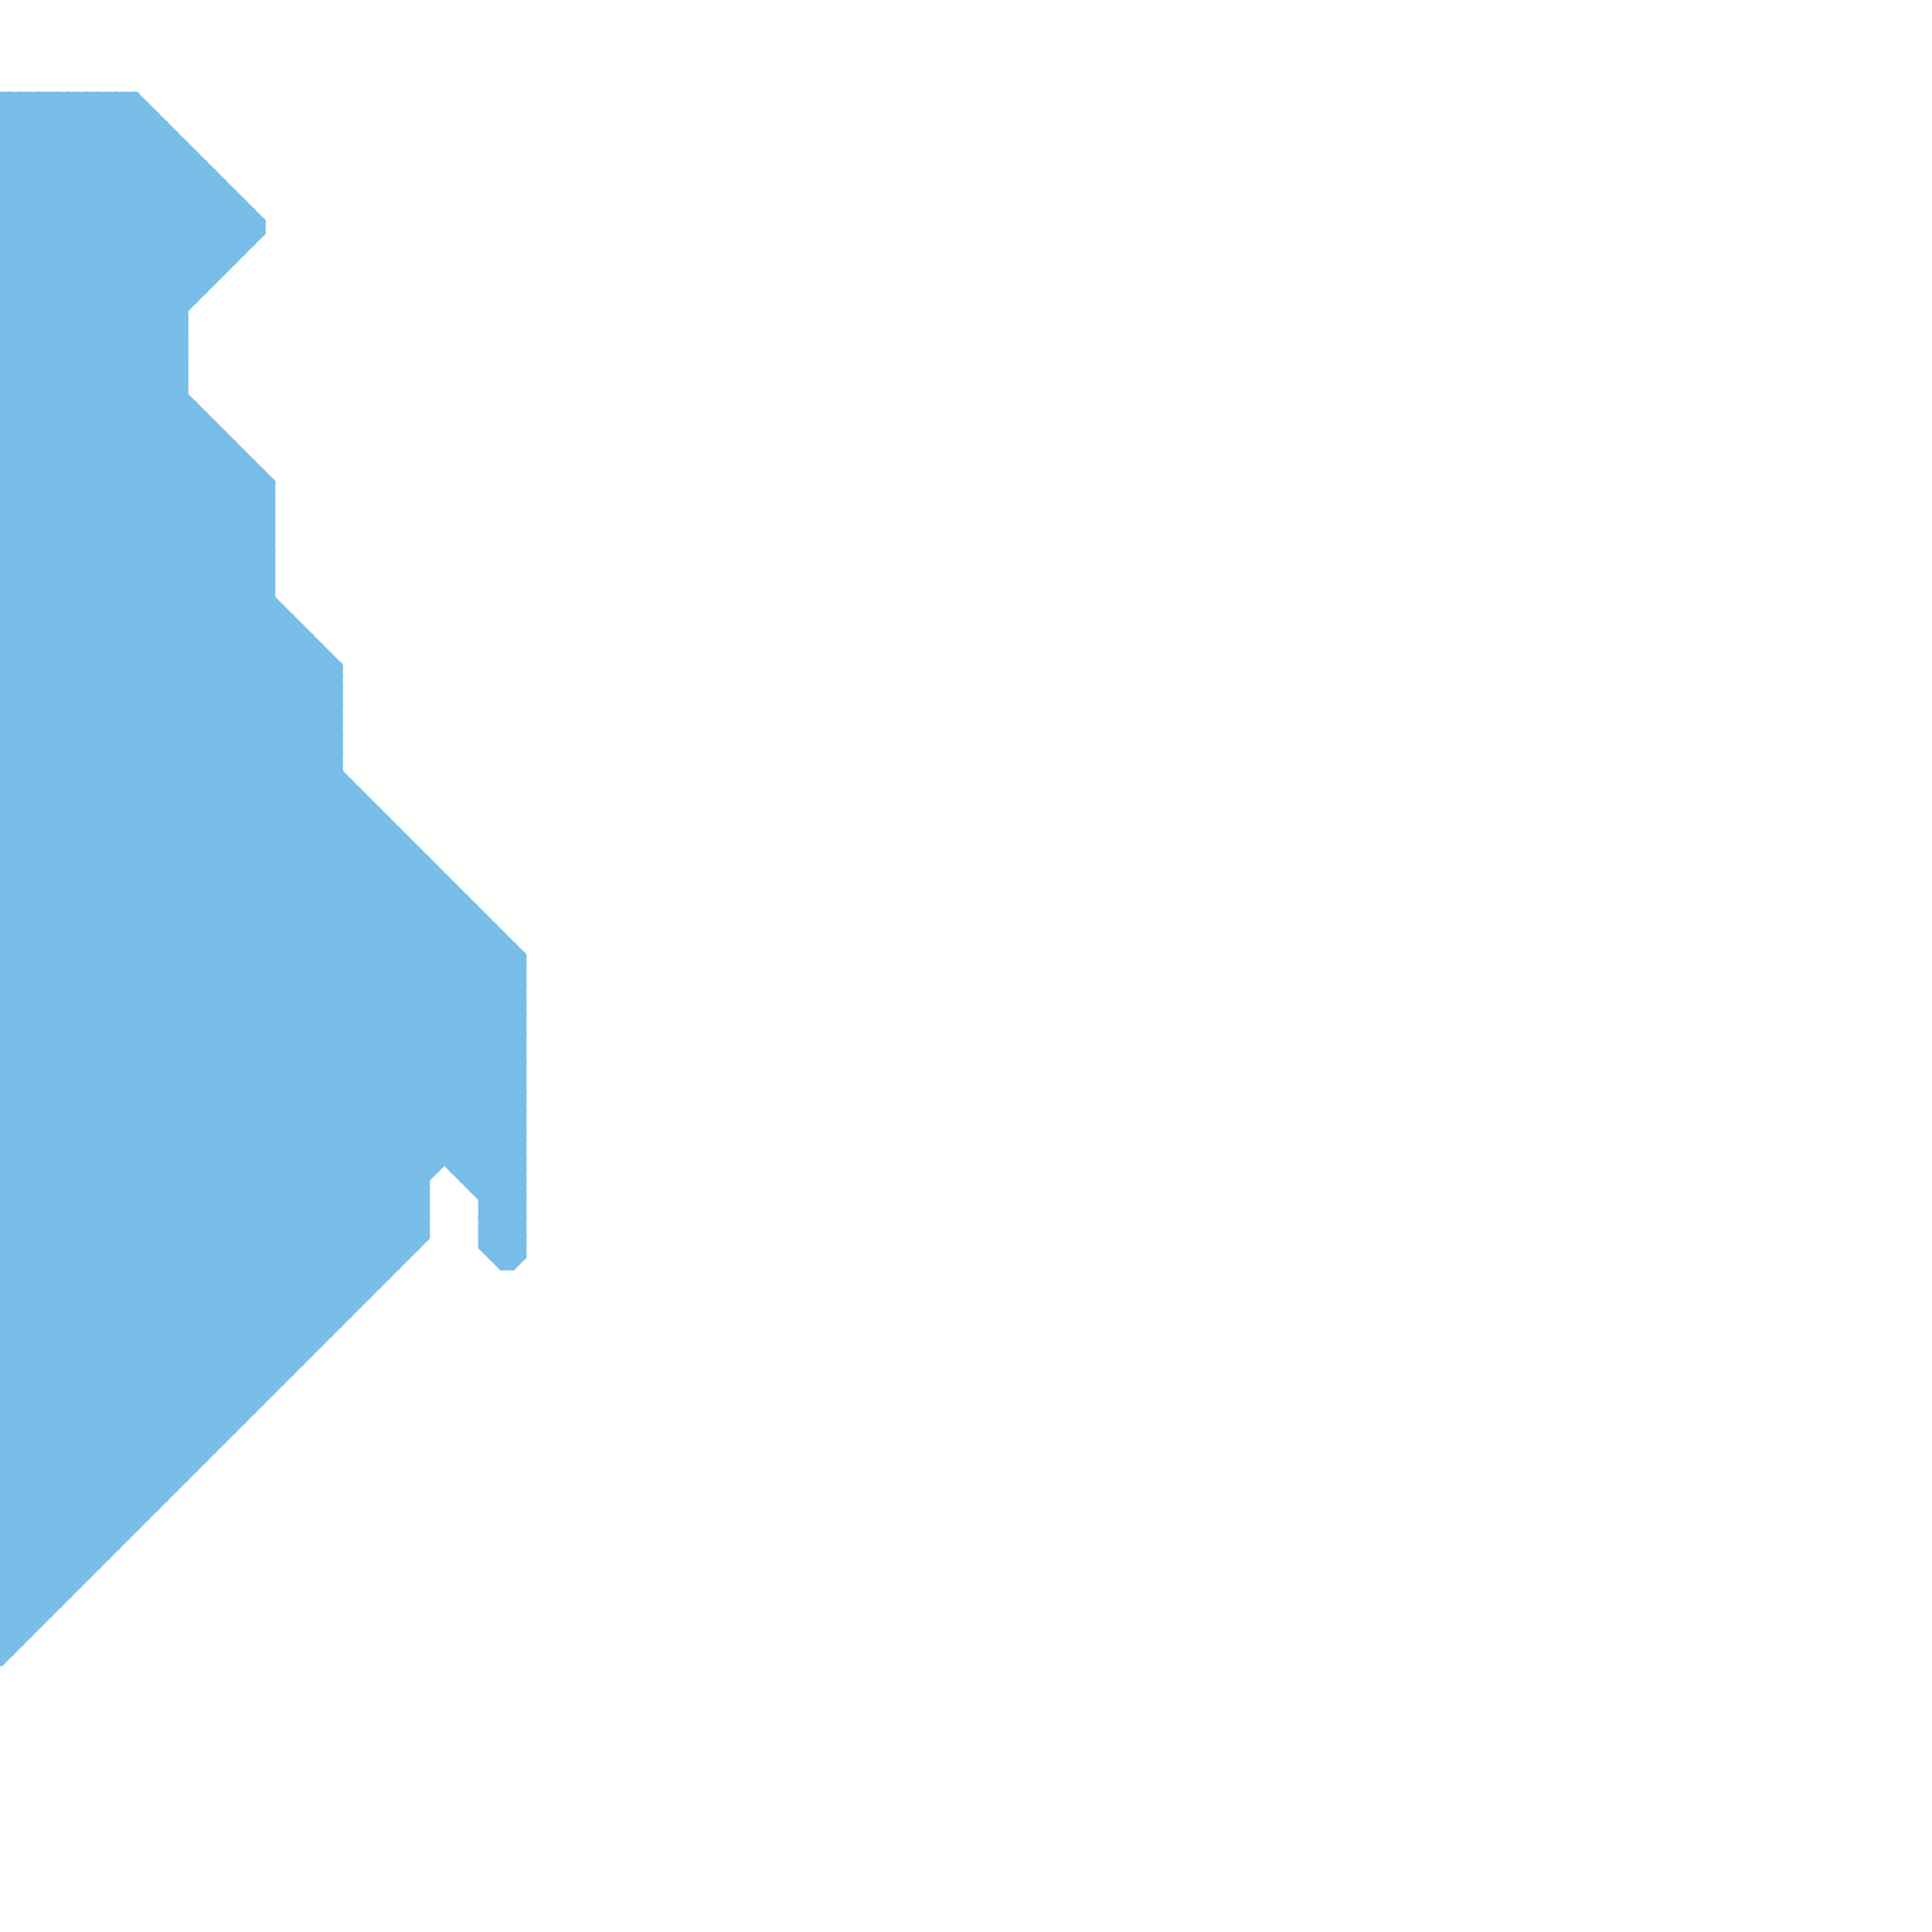 
<svg version="1.1" xmlns="http://www.w3.org/2000/svg" viewBox="0 0 200 200">
<style>line { stroke-width: 1; fill: none; stroke-linecap: round; stroke-linejoin: round; } .c0 { stroke: #79bde9 }</style><line class="c0" x1="0" y1="72" x2="25" y2="47"/><line class="c0" x1="49" y1="94" x2="49" y2="123"/><line class="c0" x1="0" y1="157" x2="15" y2="157"/><line class="c0" x1="0" y1="89" x2="41" y2="130"/><line class="c0" x1="0" y1="15" x2="5" y2="10"/><line class="c0" x1="30" y1="64" x2="30" y2="142"/><line class="c0" x1="0" y1="75" x2="35" y2="75"/><line class="c0" x1="0" y1="86" x2="28" y2="58"/><line class="c0" x1="0" y1="26" x2="15" y2="11"/><line class="c0" x1="0" y1="88" x2="28" y2="60"/><line class="c0" x1="50" y1="126" x2="54" y2="122"/><line class="c0" x1="0" y1="56" x2="28" y2="56"/><line class="c0" x1="50" y1="128" x2="54" y2="124"/><line class="c0" x1="0" y1="58" x2="28" y2="58"/><line class="c0" x1="0" y1="169" x2="44" y2="125"/><line class="c0" x1="0" y1="171" x2="44" y2="127"/><line class="c0" x1="0" y1="151" x2="10" y2="161"/><line class="c0" x1="33" y1="67" x2="33" y2="139"/><line class="c0" x1="0" y1="99" x2="32" y2="67"/><line class="c0" x1="0" y1="11" x2="15" y2="11"/><line class="c0" x1="0" y1="83" x2="44" y2="127"/><line class="c0" x1="0" y1="57" x2="54" y2="111"/><line class="c0" x1="0" y1="97" x2="52" y2="97"/><line class="c0" x1="0" y1="45" x2="24" y2="21"/><line class="c0" x1="10" y1="10" x2="10" y2="162"/><line class="c0" x1="8" y1="10" x2="24" y2="26"/><line class="c0" x1="0" y1="136" x2="45" y2="91"/><line class="c0" x1="0" y1="142" x2="48" y2="94"/><line class="c0" x1="2" y1="10" x2="2" y2="170"/><line class="c0" x1="0" y1="63" x2="29" y2="63"/><line class="c0" x1="29" y1="63" x2="29" y2="143"/><line class="c0" x1="0" y1="100" x2="36" y2="136"/><line class="c0" x1="0" y1="44" x2="22" y2="44"/><line class="c0" x1="0" y1="74" x2="35" y2="74"/><line class="c0" x1="0" y1="76" x2="35" y2="76"/><line class="c0" x1="0" y1="29" x2="16" y2="13"/><line class="c0" x1="0" y1="42" x2="23" y2="19"/><line class="c0" x1="0" y1="93" x2="29" y2="64"/><line class="c0" x1="0" y1="21" x2="11" y2="10"/><line class="c0" x1="12" y1="10" x2="12" y2="160"/><line class="c0" x1="50" y1="126" x2="54" y2="126"/><line class="c0" x1="0" y1="164" x2="8" y2="164"/><line class="c0" x1="50" y1="128" x2="54" y2="128"/><line class="c0" x1="0" y1="134" x2="19" y2="153"/><line class="c0" x1="4" y1="10" x2="4" y2="168"/><line class="c0" x1="0" y1="105" x2="33" y2="138"/><line class="c0" x1="0" y1="15" x2="19" y2="34"/><line class="c0" x1="0" y1="17" x2="19" y2="36"/><line class="c0" x1="25" y1="21" x2="25" y2="26"/><line class="c0" x1="0" y1="159" x2="54" y2="105"/><line class="c0" x1="0" y1="39" x2="21" y2="18"/><line class="c0" x1="0" y1="132" x2="40" y2="132"/><line class="c0" x1="0" y1="39" x2="35" y2="74"/><line class="c0" x1="0" y1="139" x2="16" y2="155"/><line class="c0" x1="0" y1="120" x2="37" y2="83"/><line class="c0" x1="49" y1="122" x2="54" y2="117"/><line class="c0" x1="0" y1="108" x2="35" y2="73"/><line class="c0" x1="0" y1="110" x2="35" y2="75"/><line class="c0" x1="53" y1="131" x2="54" y2="130"/><line class="c0" x1="0" y1="148" x2="24" y2="148"/><line class="c0" x1="0" y1="59" x2="54" y2="113"/><line class="c0" x1="0" y1="60" x2="28" y2="60"/><line class="c0" x1="0" y1="103" x2="34" y2="69"/><line class="c0" x1="0" y1="23" x2="27" y2="23"/><line class="c0" x1="0" y1="30" x2="28" y2="58"/><line class="c0" x1="0" y1="76" x2="45" y2="121"/><line class="c0" x1="0" y1="112" x2="54" y2="112"/><line class="c0" x1="0" y1="114" x2="54" y2="114"/><line class="c0" x1="0" y1="144" x2="28" y2="144"/><line class="c0" x1="50" y1="126" x2="54" y2="130"/><line class="c0" x1="0" y1="151" x2="21" y2="151"/><line class="c0" x1="0" y1="158" x2="54" y2="104"/><line class="c0" x1="0" y1="130" x2="42" y2="130"/><line class="c0" x1="0" y1="116" x2="28" y2="144"/><line class="c0" x1="0" y1="170" x2="2" y2="170"/><line class="c0" x1="0" y1="125" x2="40" y2="85"/><line class="c0" x1="0" y1="83" x2="38" y2="83"/><line class="c0" x1="0" y1="117" x2="27" y2="144"/><line class="c0" x1="0" y1="107" x2="35" y2="72"/><line class="c0" x1="0" y1="109" x2="35" y2="74"/><line class="c0" x1="0" y1="121" x2="25" y2="146"/><line class="c0" x1="0" y1="148" x2="12" y2="160"/><line class="c0" x1="0" y1="87" x2="28" y2="59"/><line class="c0" x1="48" y1="93" x2="48" y2="122"/><line class="c0" x1="0" y1="57" x2="28" y2="57"/><line class="c0" x1="0" y1="69" x2="23" y2="46"/><line class="c0" x1="0" y1="148" x2="51" y2="97"/><line class="c0" x1="0" y1="27" x2="28" y2="55"/><line class="c0" x1="0" y1="65" x2="54" y2="119"/><line class="c0" x1="0" y1="165" x2="3" y2="168"/><line class="c0" x1="0" y1="67" x2="54" y2="121"/><line class="c0" x1="0" y1="15" x2="19" y2="15"/><line class="c0" x1="0" y1="41" x2="22" y2="19"/><line class="c0" x1="21" y1="43" x2="21" y2="151"/><line class="c0" x1="0" y1="31" x2="17" y2="14"/><line class="c0" x1="47" y1="92" x2="47" y2="121"/><line class="c0" x1="50" y1="128" x2="53" y2="131"/><line class="c0" x1="0" y1="151" x2="53" y2="98"/><line class="c0" x1="0" y1="67" x2="33" y2="67"/><line class="c0" x1="0" y1="38" x2="21" y2="17"/><line class="c0" x1="0" y1="99" x2="36" y2="135"/><line class="c0" x1="0" y1="73" x2="35" y2="73"/><line class="c0" x1="0" y1="48" x2="26" y2="48"/><line class="c0" x1="0" y1="28" x2="16" y2="12"/><line class="c0" x1="0" y1="12" x2="16" y2="12"/><line class="c0" x1="0" y1="165" x2="54" y2="111"/><line class="c0" x1="0" y1="155" x2="17" y2="155"/><line class="c0" x1="0" y1="92" x2="29" y2="63"/><line class="c0" x1="0" y1="91" x2="46" y2="91"/><line class="c0" x1="0" y1="134" x2="38" y2="134"/><line class="c0" x1="0" y1="133" x2="19" y2="152"/><line class="c0" x1="0" y1="46" x2="54" y2="100"/><line class="c0" x1="0" y1="16" x2="19" y2="35"/><line class="c0" x1="0" y1="139" x2="47" y2="92"/><line class="c0" x1="0" y1="129" x2="42" y2="87"/><line class="c0" x1="0" y1="38" x2="35" y2="73"/><line class="c0" x1="50" y1="127" x2="54" y2="123"/><line class="c0" x1="48" y1="121" x2="54" y2="115"/><line class="c0" x1="0" y1="59" x2="28" y2="59"/><line class="c0" x1="0" y1="13" x2="3" y2="10"/><line class="c0" x1="0" y1="150" x2="11" y2="161"/><line class="c0" x1="0" y1="138" x2="17" y2="155"/><line class="c0" x1="0" y1="28" x2="23" y2="28"/><line class="c0" x1="0" y1="120" x2="54" y2="120"/><line class="c0" x1="0" y1="165" x2="7" y2="165"/><line class="c0" x1="0" y1="32" x2="19" y2="32"/><line class="c0" x1="0" y1="34" x2="19" y2="34"/><line class="c0" x1="0" y1="18" x2="22" y2="18"/><line class="c0" x1="0" y1="111" x2="54" y2="111"/><line class="c0" x1="0" y1="124" x2="44" y2="124"/><line class="c0" x1="0" y1="113" x2="54" y2="113"/><line class="c0" x1="0" y1="24" x2="14" y2="10"/><line class="c0" x1="0" y1="126" x2="44" y2="126"/><line class="c0" x1="0" y1="161" x2="11" y2="161"/><line class="c0" x1="0" y1="45" x2="54" y2="99"/><line class="c0" x1="0" y1="140" x2="32" y2="140"/><line class="c0" x1="0" y1="168" x2="4" y2="168"/><line class="c0" x1="0" y1="35" x2="35" y2="70"/><line class="c0" x1="0" y1="132" x2="20" y2="152"/><line class="c0" x1="0" y1="87" x2="42" y2="87"/><line class="c0" x1="0" y1="44" x2="35" y2="79"/><line class="c0" x1="50" y1="127" x2="54" y2="127"/><line class="c0" x1="0" y1="43" x2="21" y2="43"/><line class="c0" x1="0" y1="106" x2="35" y2="71"/><line class="c0" x1="0" y1="149" x2="11" y2="160"/><line class="c0" x1="7" y1="10" x2="24" y2="27"/><line class="c0" x1="13" y1="10" x2="13" y2="159"/><line class="c0" x1="0" y1="137" x2="17" y2="154"/><line class="c0" x1="0" y1="65" x2="21" y2="44"/><line class="c0" x1="0" y1="101" x2="54" y2="101"/><line class="c0" x1="0" y1="33" x2="19" y2="33"/><line class="c0" x1="27" y1="49" x2="27" y2="145"/><line class="c0" x1="0" y1="53" x2="19" y2="34"/><line class="c0" x1="0" y1="55" x2="19" y2="36"/><line class="c0" x1="0" y1="14" x2="18" y2="14"/><line class="c0" x1="0" y1="66" x2="54" y2="120"/><line class="c0" x1="0" y1="152" x2="20" y2="152"/><line class="c0" x1="0" y1="123" x2="44" y2="123"/><line class="c0" x1="0" y1="159" x2="13" y2="159"/><line class="c0" x1="0" y1="50" x2="27" y2="23"/><line class="c0" x1="0" y1="40" x2="22" y2="18"/><line class="c0" x1="0" y1="167" x2="2" y2="169"/><line class="c0" x1="0" y1="98" x2="32" y2="66"/><line class="c0" x1="0" y1="17" x2="7" y2="10"/><line class="c0" x1="0" y1="155" x2="8" y2="163"/><line class="c0" x1="50" y1="127" x2="53" y2="130"/><line class="c0" x1="0" y1="14" x2="19" y2="33"/><line class="c0" x1="0" y1="47" x2="25" y2="47"/><line class="c0" x1="0" y1="16" x2="20" y2="16"/><line class="c0" x1="0" y1="166" x2="54" y2="112"/><line class="c0" x1="0" y1="95" x2="50" y2="95"/><line class="c0" x1="0" y1="34" x2="19" y2="15"/><line class="c0" x1="0" y1="115" x2="35" y2="80"/><line class="c0" x1="0" y1="156" x2="8" y2="164"/><line class="c0" x1="52" y1="97" x2="52" y2="131"/><line class="c0" x1="0" y1="166" x2="3" y2="169"/><line class="c0" x1="0" y1="68" x2="54" y2="122"/><line class="c0" x1="0" y1="26" x2="25" y2="26"/><line class="c0" x1="0" y1="75" x2="26" y2="49"/><line class="c0" x1="0" y1="119" x2="54" y2="119"/><line class="c0" x1="0" y1="22" x2="26" y2="22"/><line class="c0" x1="0" y1="88" x2="42" y2="130"/><line class="c0" x1="45" y1="90" x2="45" y2="121"/><line class="c0" x1="0" y1="77" x2="44" y2="121"/><line class="c0" x1="0" y1="141" x2="48" y2="93"/><line class="c0" x1="0" y1="68" x2="23" y2="45"/><line class="c0" x1="0" y1="116" x2="35" y2="81"/><line class="c0" x1="0" y1="24" x2="28" y2="52"/><line class="c0" x1="0" y1="26" x2="28" y2="54"/><line class="c0" x1="0" y1="98" x2="37" y2="135"/><line class="c0" x1="12" y1="10" x2="26" y2="24"/><line class="c0" x1="24" y1="46" x2="24" y2="148"/><line class="c0" x1="0" y1="86" x2="43" y2="129"/><line class="c0" x1="0" y1="37" x2="35" y2="72"/><line class="c0" x1="0" y1="120" x2="26" y2="146"/><line class="c0" x1="0" y1="47" x2="54" y2="101"/><line class="c0" x1="0" y1="74" x2="26" y2="48"/><line class="c0" x1="0" y1="100" x2="54" y2="100"/><line class="c0" x1="0" y1="52" x2="19" y2="33"/><line class="c0" x1="0" y1="54" x2="19" y2="35"/><line class="c0" x1="0" y1="81" x2="36" y2="81"/><line class="c0" x1="20" y1="42" x2="20" y2="152"/><line class="c0" x1="0" y1="169" x2="3" y2="169"/><line class="c0" x1="0" y1="94" x2="30" y2="64"/><line class="c0" x1="27" y1="23" x2="27" y2="24"/><line class="c0" x1="0" y1="82" x2="28" y2="54"/><line class="c0" x1="0" y1="84" x2="28" y2="56"/><line class="c0" x1="0" y1="132" x2="43" y2="89"/><line class="c0" x1="50" y1="124" x2="54" y2="120"/><line class="c0" x1="0" y1="167" x2="44" y2="123"/><line class="c0" x1="0" y1="125" x2="44" y2="125"/><line class="c0" x1="0" y1="138" x2="34" y2="138"/><line class="c0" x1="0" y1="127" x2="41" y2="86"/><line class="c0" x1="0" y1="77" x2="27" y2="50"/><line class="c0" x1="0" y1="79" x2="44" y2="123"/><line class="c0" x1="0" y1="92" x2="40" y2="132"/><line class="c0" x1="0" y1="53" x2="54" y2="107"/><line class="c0" x1="14" y1="10" x2="27" y2="23"/><line class="c0" x1="0" y1="102" x2="35" y2="137"/><line class="c0" x1="0" y1="99" x2="54" y2="99"/><line class="c0" x1="7" y1="10" x2="7" y2="165"/><line class="c0" x1="42" y1="87" x2="42" y2="130"/><line class="c0" x1="43" y1="88" x2="43" y2="129"/><line class="c0" x1="0" y1="93" x2="39" y2="132"/><line class="c0" x1="0" y1="103" x2="34" y2="137"/><line class="c0" x1="0" y1="126" x2="40" y2="86"/><line class="c0" x1="0" y1="136" x2="18" y2="154"/><line class="c0" x1="0" y1="78" x2="35" y2="78"/><line class="c0" x1="0" y1="65" x2="31" y2="65"/><line class="c0" x1="0" y1="70" x2="35" y2="70"/><line class="c0" x1="0" y1="72" x2="35" y2="72"/><line class="c0" x1="0" y1="122" x2="25" y2="147"/><line class="c0" x1="9" y1="10" x2="9" y2="163"/><line class="c0" x1="0" y1="110" x2="31" y2="141"/><line class="c0" x1="0" y1="150" x2="22" y2="150"/><line class="c0" x1="0" y1="141" x2="15" y2="156"/><line class="c0" x1="0" y1="129" x2="43" y2="129"/><line class="c0" x1="50" y1="124" x2="54" y2="124"/><line class="c0" x1="0" y1="41" x2="19" y2="41"/><line class="c0" x1="0" y1="21" x2="19" y2="40"/><line class="c0" x1="52" y1="131" x2="54" y2="129"/><line class="c0" x1="0" y1="153" x2="54" y2="99"/><line class="c0" x1="0" y1="13" x2="19" y2="32"/><line class="c0" x1="0" y1="155" x2="54" y2="101"/><line class="c0" x1="0" y1="74" x2="54" y2="128"/><line class="c0" x1="0" y1="84" x2="39" y2="84"/><line class="c0" x1="13" y1="10" x2="27" y2="24"/><line class="c0" x1="0" y1="11" x2="20" y2="31"/><line class="c0" x1="44" y1="89" x2="44" y2="128"/><line class="c0" x1="0" y1="87" x2="42" y2="129"/><line class="c0" x1="0" y1="104" x2="34" y2="138"/><line class="c0" x1="1" y1="10" x2="21" y2="30"/><line class="c0" x1="0" y1="23" x2="28" y2="51"/><line class="c0" x1="0" y1="55" x2="54" y2="109"/><line class="c0" x1="5" y1="10" x2="5" y2="167"/><line class="c0" x1="0" y1="27" x2="24" y2="27"/><line class="c0" x1="0" y1="109" x2="31" y2="140"/><line class="c0" x1="0" y1="36" x2="35" y2="71"/><line class="c0" x1="0" y1="97" x2="37" y2="134"/><line class="c0" x1="0" y1="108" x2="54" y2="108"/><line class="c0" x1="24" y1="20" x2="24" y2="27"/><line class="c0" x1="0" y1="119" x2="26" y2="145"/><line class="c0" x1="0" y1="110" x2="54" y2="110"/><line class="c0" x1="52" y1="130" x2="54" y2="128"/><line class="c0" x1="0" y1="137" x2="35" y2="137"/><line class="c0" x1="0" y1="154" x2="54" y2="100"/><line class="c0" x1="0" y1="73" x2="54" y2="127"/><line class="c0" x1="28" y1="50" x2="28" y2="144"/><line class="c0" x1="0" y1="156" x2="54" y2="102"/><line class="c0" x1="0" y1="80" x2="35" y2="80"/><line class="c0" x1="0" y1="144" x2="49" y2="95"/><line class="c0" x1="0" y1="163" x2="9" y2="163"/><line class="c0" x1="0" y1="153" x2="9" y2="162"/><line class="c0" x1="0" y1="10" x2="20" y2="30"/><line class="c0" x1="0" y1="126" x2="23" y2="149"/><line class="c0" x1="6" y1="10" x2="23" y2="27"/><line class="c0" x1="0" y1="47" x2="25" y2="22"/><line class="c0" x1="0" y1="20" x2="10" y2="10"/><line class="c0" x1="39" y1="84" x2="39" y2="133"/><line class="c0" x1="0" y1="49" x2="27" y2="49"/><line class="c0" x1="46" y1="91" x2="46" y2="120"/><line class="c0" x1="0" y1="105" x2="35" y2="70"/><line class="c0" x1="0" y1="95" x2="30" y2="65"/><line class="c0" x1="0" y1="128" x2="41" y2="87"/><line class="c0" x1="20" y1="16" x2="20" y2="31"/><line class="c0" x1="0" y1="81" x2="28" y2="53"/><line class="c0" x1="0" y1="160" x2="6" y2="166"/><line class="c0" x1="0" y1="83" x2="28" y2="55"/><line class="c0" x1="0" y1="85" x2="28" y2="57"/><line class="c0" x1="50" y1="123" x2="54" y2="119"/><line class="c0" x1="0" y1="53" x2="28" y2="53"/><line class="c0" x1="0" y1="55" x2="28" y2="55"/><line class="c0" x1="0" y1="31" x2="28" y2="59"/><line class="c0" x1="0" y1="25" x2="28" y2="53"/><line class="c0" x1="0" y1="168" x2="44" y2="124"/><line class="c0" x1="0" y1="78" x2="44" y2="122"/><line class="c0" x1="0" y1="80" x2="44" y2="124"/><line class="c0" x1="0" y1="52" x2="54" y2="106"/><line class="c0" x1="0" y1="25" x2="14" y2="11"/><line class="c0" x1="0" y1="122" x2="38" y2="84"/><line class="c0" x1="0" y1="64" x2="30" y2="64"/><line class="c0" x1="0" y1="135" x2="45" y2="90"/><line class="c0" x1="47" y1="121" x2="54" y2="114"/><line class="c0" x1="53" y1="98" x2="53" y2="131"/><line class="c0" x1="0" y1="123" x2="24" y2="147"/><line class="c0" x1="0" y1="69" x2="35" y2="69"/><line class="c0" x1="0" y1="71" x2="35" y2="71"/><line class="c0" x1="48" y1="122" x2="54" y2="122"/><line class="c0" x1="0" y1="167" x2="5" y2="167"/><line class="c0" x1="0" y1="70" x2="24" y2="46"/><line class="c0" x1="0" y1="146" x2="26" y2="146"/><line class="c0" x1="0" y1="40" x2="19" y2="40"/><line class="c0" x1="0" y1="12" x2="19" y2="31"/><line class="c0" x1="0" y1="143" x2="14" y2="157"/><line class="c0" x1="0" y1="88" x2="43" y2="88"/><line class="c0" x1="52" y1="131" x2="53" y2="131"/><line class="c0" x1="0" y1="34" x2="35" y2="69"/><line class="c0" x1="0" y1="142" x2="30" y2="142"/><line class="c0" x1="0" y1="131" x2="20" y2="151"/><line class="c0" x1="0" y1="66" x2="32" y2="66"/><line class="c0" x1="2" y1="10" x2="21" y2="29"/><line class="c0" x1="50" y1="125" x2="54" y2="121"/><line class="c0" x1="0" y1="51" x2="27" y2="24"/><line class="c0" x1="0" y1="33" x2="28" y2="61"/><line class="c0" x1="6" y1="10" x2="6" y2="166"/><line class="c0" x1="0" y1="138" x2="46" y2="92"/><line class="c0" x1="1" y1="10" x2="1" y2="171"/><line class="c0" x1="0" y1="54" x2="54" y2="108"/><line class="c0" x1="0" y1="12" x2="2" y2="10"/><line class="c0" x1="36" y1="81" x2="36" y2="136"/><line class="c0" x1="0" y1="63" x2="54" y2="117"/><line class="c0" x1="0" y1="20" x2="24" y2="20"/><line class="c0" x1="0" y1="30" x2="21" y2="30"/><line class="c0" x1="0" y1="107" x2="54" y2="107"/><line class="c0" x1="8" y1="10" x2="8" y2="164"/><line class="c0" x1="0" y1="109" x2="54" y2="109"/><line class="c0" x1="0" y1="122" x2="44" y2="122"/><line class="c0" x1="0" y1="61" x2="19" y2="42"/><line class="c0" x1="0" y1="140" x2="47" y2="93"/><line class="c0" x1="0" y1="154" x2="18" y2="154"/><line class="c0" x1="0" y1="133" x2="39" y2="133"/><line class="c0" x1="0" y1="10" x2="0" y2="172"/><line class="c0" x1="3" y1="10" x2="3" y2="169"/><line class="c0" x1="0" y1="154" x2="9" y2="163"/><line class="c0" x1="0" y1="27" x2="15" y2="12"/><line class="c0" x1="11" y1="10" x2="26" y2="25"/><line class="c0" x1="0" y1="125" x2="23" y2="148"/><line class="c0" x1="0" y1="142" x2="15" y2="157"/><line class="c0" x1="50" y1="125" x2="54" y2="125"/><line class="c0" x1="0" y1="104" x2="35" y2="69"/><line class="c0" x1="0" y1="45" x2="23" y2="45"/><line class="c0" x1="0" y1="137" x2="46" y2="91"/><line class="c0" x1="0" y1="152" x2="10" y2="162"/><line class="c0" x1="0" y1="96" x2="51" y2="96"/><line class="c0" x1="0" y1="159" x2="6" y2="165"/><line class="c0" x1="38" y1="83" x2="38" y2="134"/><line class="c0" x1="0" y1="147" x2="12" y2="159"/><line class="c0" x1="0" y1="52" x2="28" y2="52"/><line class="c0" x1="0" y1="169" x2="1" y2="170"/><line class="c0" x1="0" y1="134" x2="44" y2="90"/><line class="c0" x1="0" y1="147" x2="51" y2="96"/><line class="c0" x1="0" y1="124" x2="39" y2="85"/><line class="c0" x1="0" y1="157" x2="7" y2="164"/><line class="c0" x1="0" y1="62" x2="54" y2="116"/><line class="c0" x1="0" y1="106" x2="54" y2="106"/><line class="c0" x1="35" y1="69" x2="35" y2="137"/><line class="c0" x1="0" y1="131" x2="43" y2="88"/><line class="c0" x1="0" y1="77" x2="35" y2="77"/><line class="c0" x1="0" y1="121" x2="38" y2="83"/><line class="c0" x1="0" y1="79" x2="35" y2="79"/><line class="c0" x1="0" y1="108" x2="32" y2="140"/><line class="c0" x1="0" y1="68" x2="34" y2="68"/><line class="c0" x1="0" y1="96" x2="38" y2="134"/><line class="c0" x1="47" y1="120" x2="54" y2="113"/><line class="c0" x1="50" y1="125" x2="54" y2="129"/><line class="c0" x1="0" y1="16" x2="6" y2="10"/><line class="c0" x1="0" y1="20" x2="19" y2="39"/><line class="c0" x1="0" y1="162" x2="54" y2="108"/><line class="c0" x1="40" y1="85" x2="40" y2="132"/><line class="c0" x1="0" y1="164" x2="54" y2="110"/><line class="c0" x1="0" y1="101" x2="35" y2="136"/><line class="c0" x1="0" y1="170" x2="1" y2="171"/><line class="c0" x1="14" y1="10" x2="14" y2="158"/><line class="c0" x1="0" y1="71" x2="24" y2="47"/><line class="c0" x1="0" y1="150" x2="52" y2="98"/><line class="c0" x1="0" y1="158" x2="7" y2="165"/><line class="c0" x1="50" y1="95" x2="50" y2="129"/><line class="c0" x1="0" y1="92" x2="47" y2="92"/><line class="c0" x1="0" y1="37" x2="20" y2="17"/><line class="c0" x1="0" y1="101" x2="33" y2="68"/><line class="c0" x1="0" y1="163" x2="4" y2="167"/><line class="c0" x1="0" y1="54" x2="28" y2="54"/><line class="c0" x1="0" y1="18" x2="8" y2="10"/><line class="c0" x1="0" y1="91" x2="28" y2="63"/><line class="c0" x1="0" y1="64" x2="54" y2="118"/><line class="c0" x1="0" y1="31" x2="20" y2="31"/><line class="c0" x1="0" y1="115" x2="54" y2="115"/><line class="c0" x1="0" y1="117" x2="54" y2="117"/><line class="c0" x1="0" y1="161" x2="54" y2="107"/><line class="c0" x1="0" y1="91" x2="40" y2="131"/><line class="c0" x1="0" y1="149" x2="52" y2="97"/><line class="c0" x1="0" y1="171" x2="1" y2="171"/><line class="c0" x1="0" y1="36" x2="20" y2="16"/><line class="c0" x1="0" y1="41" x2="35" y2="76"/><line class="c0" x1="0" y1="90" x2="28" y2="62"/><line class="c0" x1="0" y1="62" x2="28" y2="62"/><line class="c0" x1="0" y1="64" x2="21" y2="43"/><line class="c0" x1="0" y1="143" x2="49" y2="94"/><line class="c0" x1="0" y1="133" x2="44" y2="89"/><line class="c0" x1="0" y1="123" x2="39" y2="84"/><line class="c0" x1="0" y1="61" x2="54" y2="115"/><line class="c0" x1="0" y1="73" x2="25" y2="48"/><line class="c0" x1="5" y1="10" x2="23" y2="28"/><line class="c0" x1="0" y1="30" x2="17" y2="13"/><line class="c0" x1="16" y1="12" x2="16" y2="156"/><line class="c0" x1="0" y1="22" x2="12" y2="10"/><line class="c0" x1="34" y1="68" x2="34" y2="138"/><line class="c0" x1="0" y1="90" x2="41" y2="131"/><line class="c0" x1="0" y1="107" x2="32" y2="139"/><line class="c0" x1="54" y1="99" x2="54" y2="130"/><line class="c0" x1="0" y1="95" x2="38" y2="133"/><line class="c0" x1="0" y1="14" x2="4" y2="10"/><line class="c0" x1="0" y1="131" x2="41" y2="131"/><line class="c0" x1="0" y1="49" x2="26" y2="23"/><line class="c0" x1="0" y1="49" x2="54" y2="103"/><line class="c0" x1="0" y1="19" x2="19" y2="38"/><line class="c0" x1="0" y1="51" x2="54" y2="105"/><line class="c0" x1="0" y1="67" x2="22" y2="45"/><line class="c0" x1="0" y1="146" x2="50" y2="96"/><line class="c0" x1="0" y1="163" x2="54" y2="109"/><line class="c0" x1="0" y1="43" x2="35" y2="78"/><line class="c0" x1="0" y1="112" x2="30" y2="142"/><line class="c0" x1="0" y1="10" x2="14" y2="10"/><line class="c0" x1="0" y1="46" x2="25" y2="21"/><line class="c0" x1="0" y1="112" x2="35" y2="77"/><line class="c0" x1="0" y1="114" x2="35" y2="79"/><line class="c0" x1="18" y1="14" x2="18" y2="154"/><line class="c0" x1="0" y1="100" x2="33" y2="67"/><line class="c0" x1="0" y1="146" x2="13" y2="159"/><line class="c0" x1="0" y1="136" x2="36" y2="136"/><line class="c0" x1="31" y1="65" x2="31" y2="141"/><line class="c0" x1="0" y1="143" x2="29" y2="143"/><line class="c0" x1="0" y1="162" x2="10" y2="162"/><line class="c0" x1="0" y1="37" x2="19" y2="37"/><line class="c0" x1="0" y1="29" x2="22" y2="29"/><line class="c0" x1="0" y1="21" x2="25" y2="21"/><line class="c0" x1="0" y1="39" x2="19" y2="39"/><line class="c0" x1="26" y1="22" x2="26" y2="25"/><line class="c0" x1="0" y1="32" x2="28" y2="60"/><line class="c0" x1="0" y1="70" x2="54" y2="124"/><line class="c0" x1="0" y1="72" x2="54" y2="126"/><line class="c0" x1="0" y1="127" x2="44" y2="127"/><line class="c0" x1="0" y1="48" x2="26" y2="22"/><line class="c0" x1="0" y1="106" x2="33" y2="139"/><line class="c0" x1="0" y1="86" x2="41" y2="86"/><line class="c0" x1="0" y1="116" x2="54" y2="116"/><line class="c0" x1="0" y1="118" x2="54" y2="118"/><line class="c0" x1="41" y1="86" x2="41" y2="131"/><line class="c0" x1="0" y1="158" x2="14" y2="158"/><line class="c0" x1="0" y1="111" x2="30" y2="141"/><line class="c0" x1="0" y1="111" x2="35" y2="76"/><line class="c0" x1="22" y1="18" x2="22" y2="29"/><line class="c0" x1="0" y1="113" x2="35" y2="78"/><line class="c0" x1="0" y1="117" x2="36" y2="81"/><line class="c0" x1="0" y1="114" x2="29" y2="143"/><line class="c0" x1="0" y1="85" x2="43" y2="128"/><line class="c0" x1="0" y1="124" x2="24" y2="148"/><line class="c0" x1="50" y1="129" x2="52" y2="131"/><line class="c0" x1="0" y1="61" x2="28" y2="61"/><line class="c0" x1="0" y1="69" x2="54" y2="123"/><line class="c0" x1="0" y1="71" x2="54" y2="125"/><line class="c0" x1="0" y1="149" x2="23" y2="149"/><line class="c0" x1="4" y1="10" x2="22" y2="28"/><line class="c0" x1="0" y1="129" x2="21" y2="150"/><line class="c0" x1="0" y1="156" x2="16" y2="156"/><line class="c0" x1="0" y1="119" x2="37" y2="82"/><line class="c0" x1="0" y1="13" x2="17" y2="13"/><line class="c0" x1="10" y1="10" x2="25" y2="25"/><line class="c0" x1="0" y1="85" x2="40" y2="85"/><line class="c0" x1="0" y1="79" x2="28" y2="51"/><line class="c0" x1="0" y1="118" x2="36" y2="82"/><line class="c0" x1="0" y1="46" x2="24" y2="46"/><line class="c0" x1="0" y1="51" x2="28" y2="51"/><line class="c0" x1="0" y1="102" x2="34" y2="68"/><line class="c0" x1="0" y1="19" x2="9" y2="10"/><line class="c0" x1="0" y1="170" x2="44" y2="126"/><line class="c0" x1="0" y1="89" x2="44" y2="89"/><line class="c0" x1="0" y1="141" x2="31" y2="141"/><line class="c0" x1="51" y1="130" x2="54" y2="127"/><line class="c0" x1="0" y1="94" x2="49" y2="94"/><line class="c0" x1="0" y1="76" x2="27" y2="49"/><line class="c0" x1="0" y1="48" x2="54" y2="102"/><line class="c0" x1="0" y1="50" x2="54" y2="104"/><line class="c0" x1="0" y1="66" x2="22" y2="44"/><line class="c0" x1="0" y1="145" x2="50" y2="95"/><line class="c0" x1="49" y1="123" x2="54" y2="123"/><line class="c0" x1="0" y1="130" x2="21" y2="151"/><line class="c0" x1="0" y1="40" x2="35" y2="75"/><line class="c0" x1="0" y1="118" x2="27" y2="145"/><line class="c0" x1="0" y1="42" x2="35" y2="77"/><line class="c0" x1="0" y1="140" x2="16" y2="156"/><line class="c0" x1="0" y1="128" x2="22" y2="150"/><line class="c0" x1="0" y1="32" x2="18" y2="14"/><line class="c0" x1="17" y1="13" x2="17" y2="155"/><line class="c0" x1="0" y1="96" x2="31" y2="65"/><line class="c0" x1="0" y1="145" x2="13" y2="158"/><line class="c0" x1="0" y1="42" x2="20" y2="42"/><line class="c0" x1="0" y1="153" x2="19" y2="153"/><line class="c0" x1="0" y1="160" x2="12" y2="160"/><line class="c0" x1="0" y1="139" x2="33" y2="139"/><line class="c0" x1="0" y1="56" x2="19" y2="37"/><line class="c0" x1="0" y1="36" x2="19" y2="36"/><line class="c0" x1="0" y1="58" x2="19" y2="39"/><line class="c0" x1="0" y1="38" x2="19" y2="38"/><line class="c0" x1="0" y1="25" x2="26" y2="25"/><line class="c0" x1="0" y1="60" x2="19" y2="41"/><line class="c0" x1="0" y1="128" x2="44" y2="128"/><line class="c0" x1="0" y1="90" x2="45" y2="90"/><line class="c0" x1="0" y1="135" x2="37" y2="135"/><line class="c0" x1="23" y1="45" x2="23" y2="149"/><line class="c0" x1="0" y1="82" x2="44" y2="126"/><line class="c0" x1="0" y1="29" x2="28" y2="57"/><line class="c0" x1="49" y1="123" x2="54" y2="118"/><line class="c0" x1="0" y1="94" x2="39" y2="133"/><line class="c0" x1="9" y1="10" x2="25" y2="26"/><line class="c0" x1="0" y1="23" x2="13" y2="10"/><line class="c0" x1="19" y1="15" x2="19" y2="153"/><line class="c0" x1="0" y1="113" x2="29" y2="142"/><line class="c0" x1="32" y1="66" x2="32" y2="140"/><line class="c0" x1="0" y1="103" x2="54" y2="103"/><line class="c0" x1="0" y1="35" x2="19" y2="35"/><line class="c0" x1="0" y1="57" x2="19" y2="38"/><line class="c0" x1="0" y1="105" x2="54" y2="105"/><line class="c0" x1="0" y1="144" x2="14" y2="158"/><line class="c0" x1="0" y1="59" x2="19" y2="40"/><line class="c0" x1="0" y1="63" x2="20" y2="43"/><line class="c0" x1="0" y1="147" x2="25" y2="147"/><line class="c0" x1="0" y1="135" x2="18" y2="153"/><line class="c0" x1="0" y1="166" x2="6" y2="166"/><line class="c0" x1="0" y1="130" x2="42" y2="88"/><line class="c0" x1="15" y1="11" x2="15" y2="157"/><line class="c0" x1="51" y1="96" x2="51" y2="130"/><line class="c0" x1="0" y1="82" x2="37" y2="82"/><line class="c0" x1="50" y1="129" x2="54" y2="125"/><line class="c0" x1="0" y1="164" x2="4" y2="168"/><line class="c0" x1="0" y1="78" x2="28" y2="50"/><line class="c0" x1="0" y1="80" x2="28" y2="52"/><line class="c0" x1="0" y1="162" x2="5" y2="167"/><line class="c0" x1="0" y1="50" x2="28" y2="50"/><line class="c0" x1="0" y1="56" x2="54" y2="110"/><line class="c0" x1="0" y1="58" x2="54" y2="112"/><line class="c0" x1="0" y1="93" x2="48" y2="93"/><line class="c0" x1="0" y1="44" x2="24" y2="20"/><line class="c0" x1="0" y1="102" x2="54" y2="102"/><line class="c0" x1="0" y1="104" x2="54" y2="104"/><line class="c0" x1="0" y1="62" x2="20" y2="42"/><line class="c0" x1="51" y1="129" x2="54" y2="126"/><line class="c0" x1="21" y1="17" x2="21" y2="30"/><line class="c0" x1="0" y1="11" x2="1" y2="10"/><line class="c0" x1="48" y1="122" x2="54" y2="116"/><line class="c0" x1="0" y1="43" x2="23" y2="20"/><line class="c0" x1="25" y1="47" x2="25" y2="147"/><line class="c0" x1="26" y1="48" x2="26" y2="146"/><line class="c0" x1="51" y1="130" x2="54" y2="130"/><line class="c0" x1="0" y1="33" x2="18" y2="15"/><line class="c0" x1="50" y1="129" x2="54" y2="129"/><line class="c0" x1="0" y1="97" x2="31" y2="66"/><line class="c0" x1="0" y1="152" x2="53" y2="99"/><line class="c0" x1="0" y1="17" x2="21" y2="17"/><line class="c0" x1="0" y1="18" x2="19" y2="37"/><line class="c0" x1="0" y1="161" x2="5" y2="166"/><line class="c0" x1="0" y1="160" x2="54" y2="106"/><line class="c0" x1="3" y1="10" x2="22" y2="29"/><line class="c0" x1="11" y1="10" x2="11" y2="161"/><line class="c0" x1="0" y1="35" x2="19" y2="16"/><line class="c0" x1="37" y1="82" x2="37" y2="135"/><line class="c0" x1="0" y1="168" x2="2" y2="170"/><line class="c0" x1="22" y1="44" x2="22" y2="150"/><line class="c0" x1="0" y1="145" x2="27" y2="145"/><line class="c0" x1="0" y1="81" x2="44" y2="125"/><line class="c0" x1="0" y1="28" x2="28" y2="56"/><line class="c0" x1="47" y1="121" x2="54" y2="121"/><line class="c0" x1="0" y1="89" x2="28" y2="61"/><line class="c0" x1="0" y1="22" x2="28" y2="50"/><line class="c0" x1="0" y1="60" x2="54" y2="114"/><line class="c0" x1="23" y1="19" x2="23" y2="28"/><line class="c0" x1="0" y1="19" x2="23" y2="19"/><line class="c0" x1="0" y1="24" x2="27" y2="24"/><line class="c0" x1="0" y1="172" x2="44" y2="128"/><line class="c0" x1="0" y1="75" x2="45" y2="120"/><line class="c0" x1="0" y1="98" x2="53" y2="98"/><line class="c0" x1="0" y1="127" x2="22" y2="149"/><line class="c0" x1="0" y1="157" x2="54" y2="103"/><line class="c0" x1="0" y1="84" x2="44" y2="128"/><line class="c0" x1="0" y1="121" x2="45" y2="121"/><line class="c0" x1="0" y1="115" x2="28" y2="143"/>


</svg>

